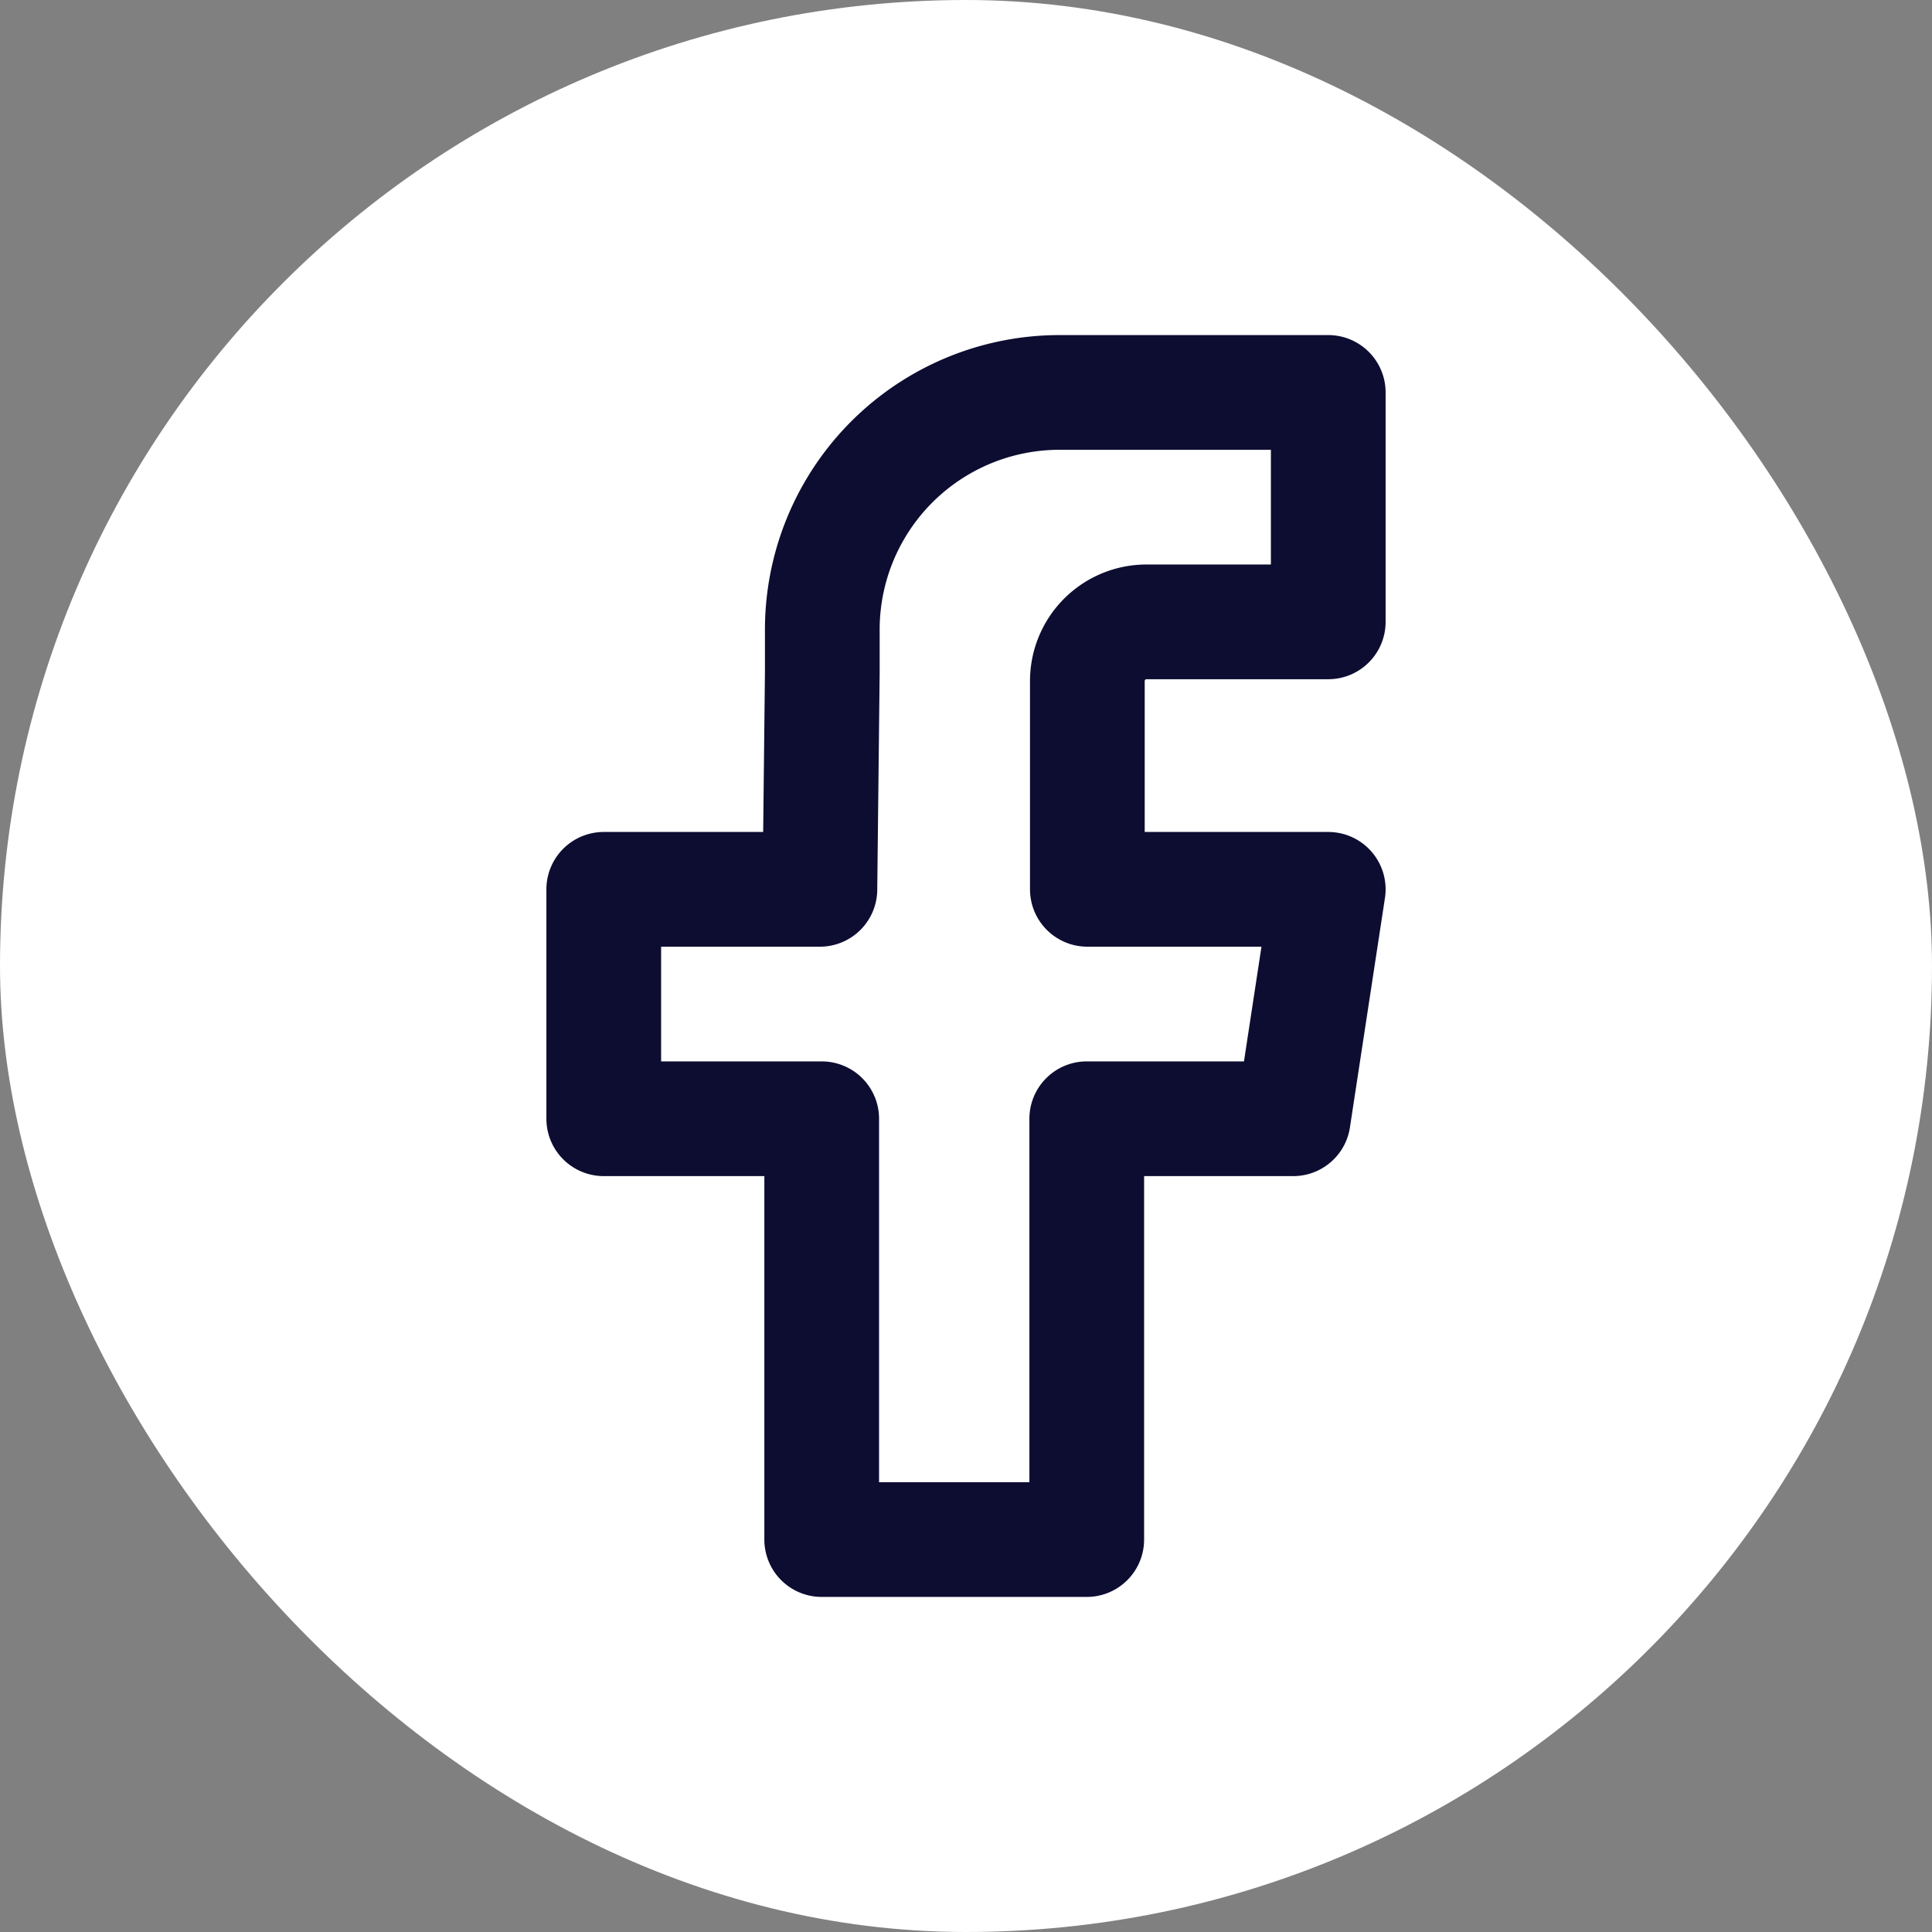 <svg xmlns="http://www.w3.org/2000/svg" width="32" height="32" fill="none" viewBox="0 0 32 32">
  <rect x="0" y="0" width="32" height="32" fill="#808080" stroke="none"/>
  <rect width="32" height="32" fill="#fff" rx="16"/>
  <path stroke="#0D0D32" stroke-linejoin="round" stroke-width="1.9" d="M22 10.3h-3a.98.98 0 0 0-.99.98v3.45H22l-.58 3.8H18v6.97h-4.39v-6.97H10v-3.8h3.58l.04-3.6v-.66a3.93 3.93 0 0 1 3.93-3.97H22v3.8Z"/>
</svg>
